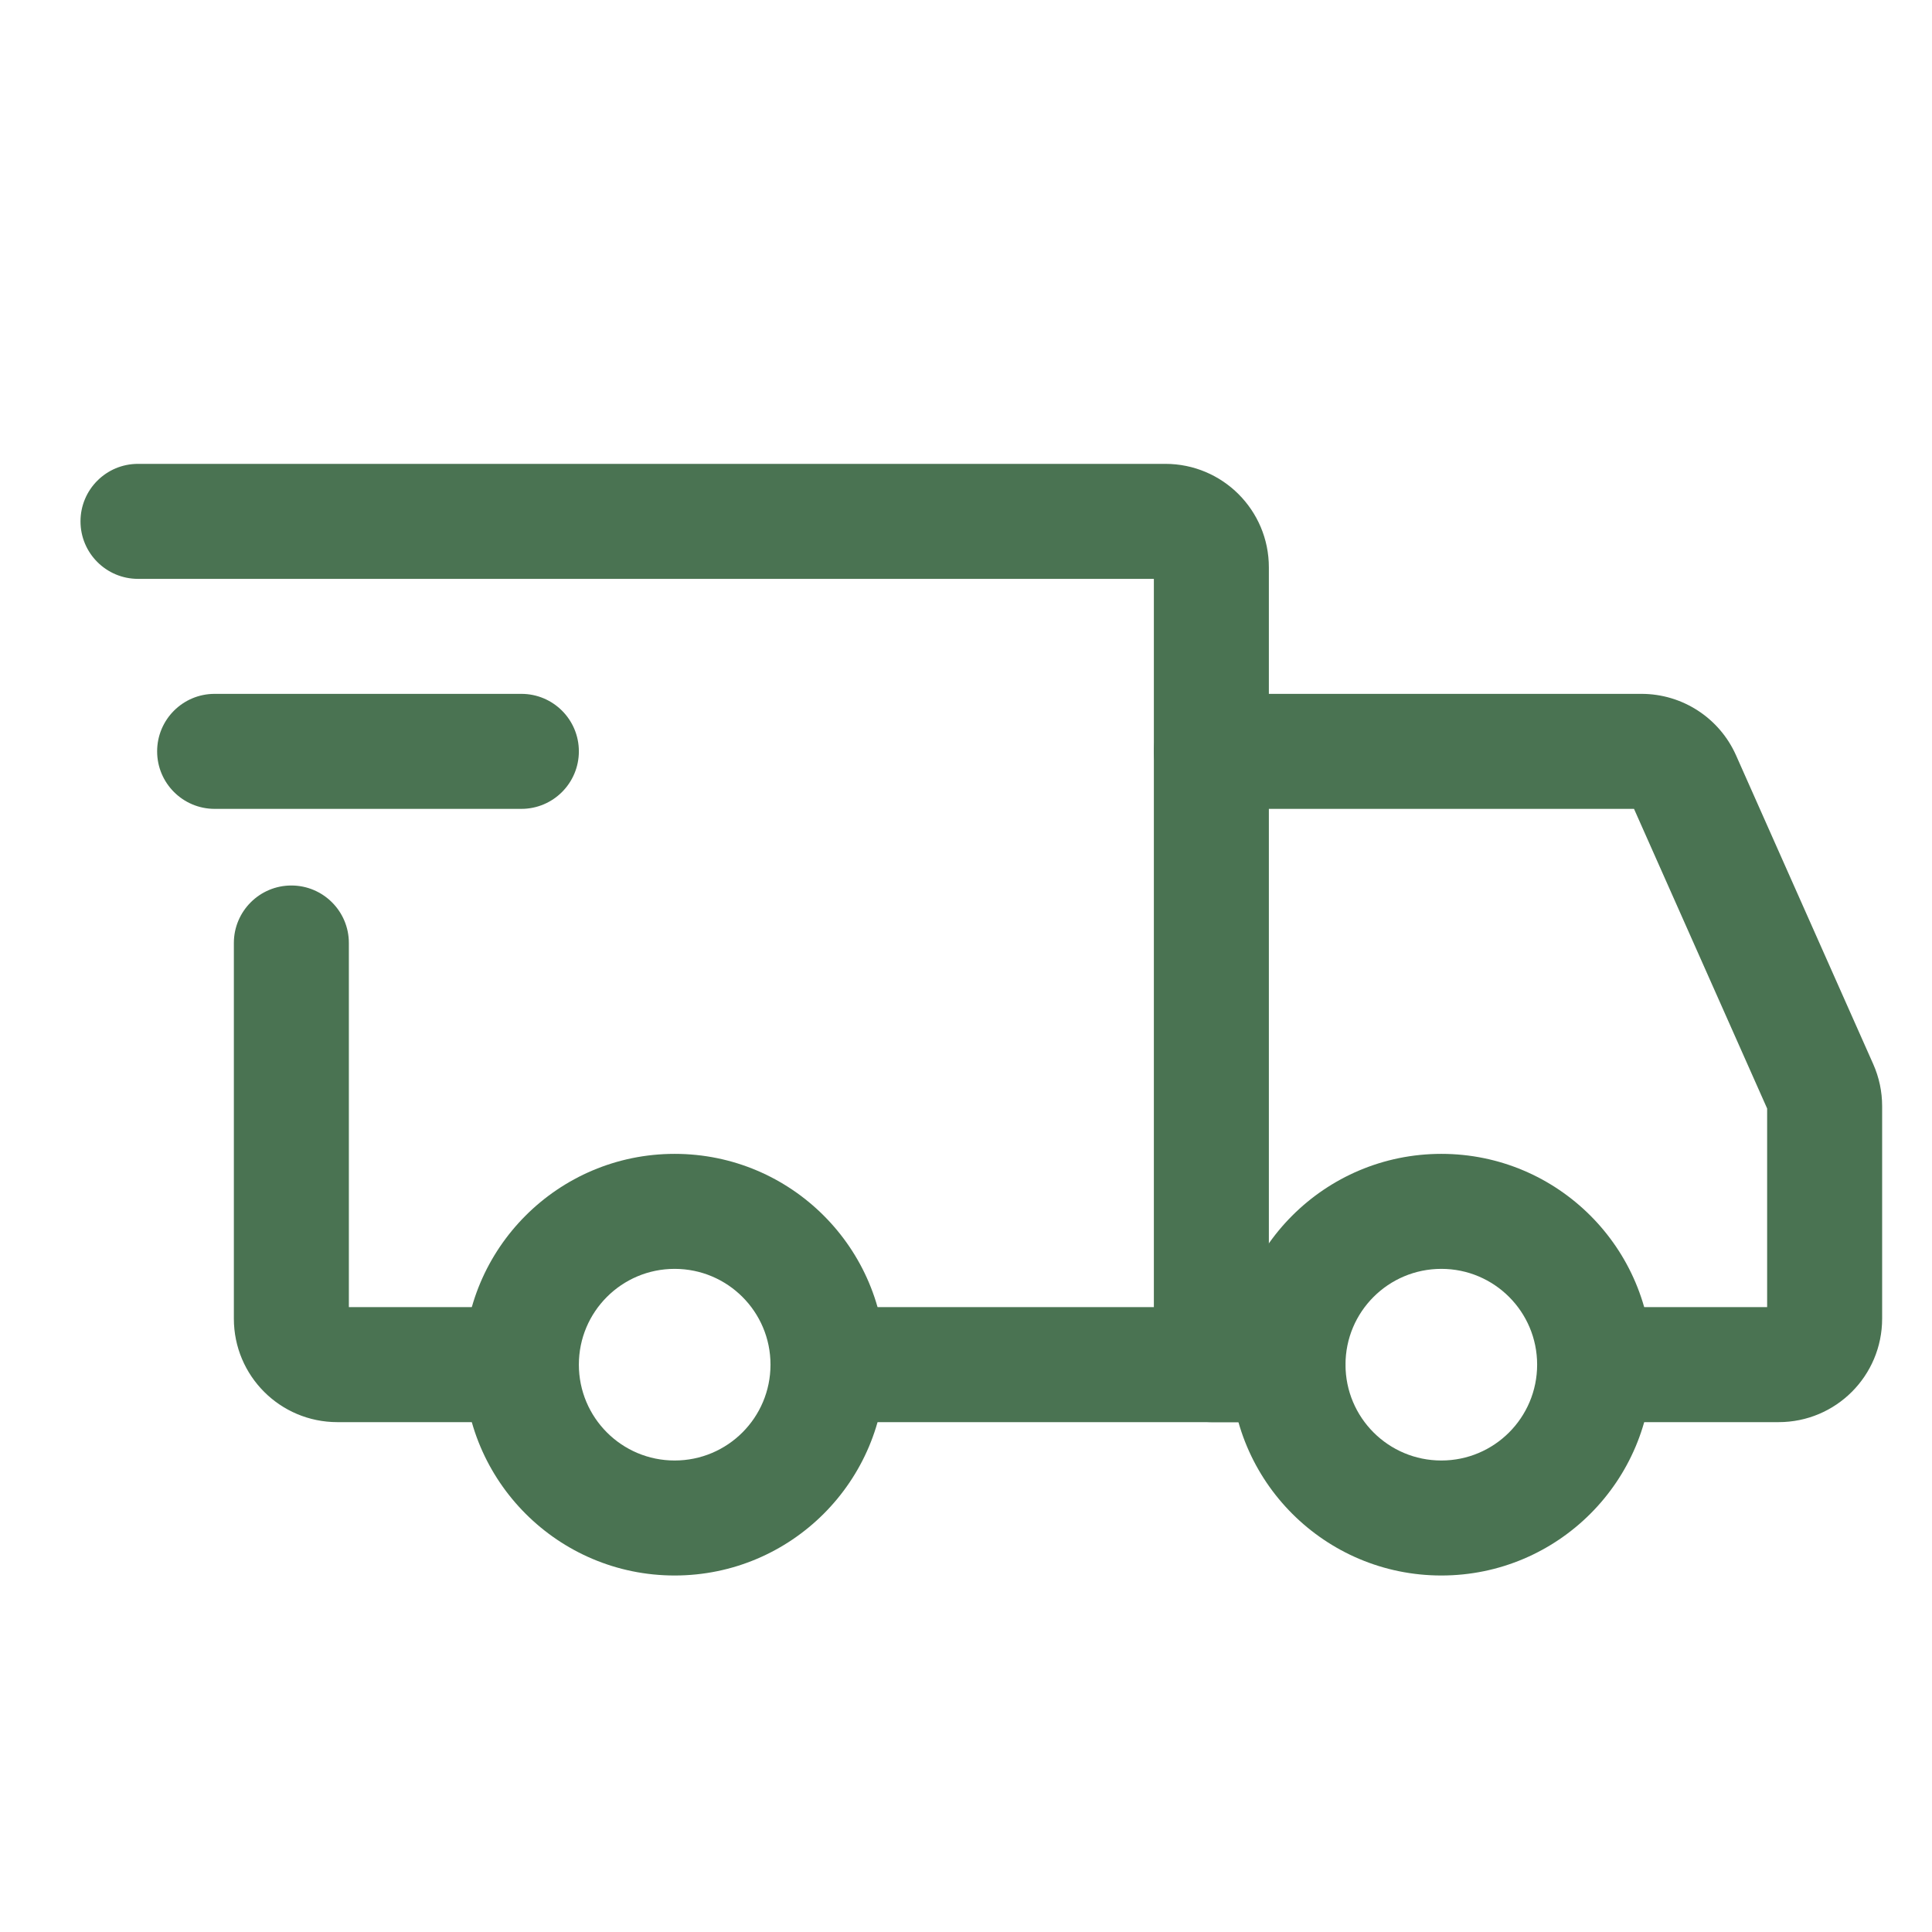 <svg width="21" height="21" viewBox="0 0 21 21" fill="none" xmlns="http://www.w3.org/2000/svg">
<g clip-path="url(#clip0_2056_660)">
<path fill-rule="evenodd" clip-rule="evenodd" d="M7.333 13.792C6.758 13.792 6.292 14.258 6.292 14.833C6.292 15.409 6.758 15.875 7.333 15.875C7.909 15.875 8.375 15.409 8.375 14.833C8.375 14.258 7.909 13.792 7.333 13.792ZM5.042 14.833C5.042 13.568 6.068 12.542 7.333 12.542C8.599 12.542 9.625 13.568 9.625 14.833C9.625 16.099 8.599 17.125 7.333 17.125C6.068 17.125 5.042 16.099 5.042 14.833Z" fill="#4A7352"/>
<path fill-rule="evenodd" clip-rule="evenodd" d="M15.667 13.792C15.091 13.792 14.625 14.258 14.625 14.833C14.625 15.409 15.091 15.875 15.667 15.875C16.242 15.875 16.708 15.409 16.708 14.833C16.708 14.258 16.242 13.792 15.667 13.792ZM13.375 14.833C13.375 13.568 14.401 12.542 15.667 12.542C16.932 12.542 17.958 13.568 17.958 14.833C17.958 16.099 16.932 17.125 15.667 17.125C14.401 17.125 13.375 16.099 13.375 14.833Z" fill="#4A7352"/>
<path fill-rule="evenodd" clip-rule="evenodd" d="M0.875 5.667C0.875 5.321 1.155 5.042 1.5 5.042H12.667C13.288 5.042 13.792 5.545 13.792 6.167V15.458H9.042C8.697 15.458 8.417 15.178 8.417 14.833C8.417 14.488 8.697 14.208 9.042 14.208H12.542V6.292H1.5C1.155 6.292 0.875 6.012 0.875 5.667Z" fill="#4A7352"/>
<path fill-rule="evenodd" clip-rule="evenodd" d="M3.167 9.625C3.512 9.625 3.792 9.905 3.792 10.25V14.208H5.375C5.72 14.208 6 14.488 6 14.833C6 15.178 5.72 15.458 5.375 15.458H3.667C3.045 15.458 2.542 14.955 2.542 14.333V10.25C2.542 9.905 2.822 9.625 3.167 9.625Z" fill="#4A7352"/>
<path fill-rule="evenodd" clip-rule="evenodd" d="M1.708 8.167C1.708 7.821 1.988 7.542 2.333 7.542L5.667 7.542C6.012 7.542 6.292 7.821 6.292 8.167C6.292 8.512 6.012 8.792 5.667 8.792H2.333C1.988 8.792 1.708 8.512 1.708 8.167Z" fill="#4A7352"/>
<path fill-rule="evenodd" clip-rule="evenodd" d="M12.542 8.167C12.542 7.821 12.822 7.542 13.167 7.542H17.842C18.286 7.542 18.689 7.803 18.87 8.21L20.361 11.566C20.425 11.71 20.458 11.865 20.458 12.023V14.333C20.458 14.955 19.955 15.458 19.333 15.458H17.75C17.405 15.458 17.125 15.178 17.125 14.833C17.125 14.488 17.405 14.208 17.75 14.208H19.208V12.049L17.761 8.792H13.167C12.822 8.792 12.542 8.512 12.542 8.167Z" fill="#4A7352"/>
<path fill-rule="evenodd" clip-rule="evenodd" d="M12.542 14.833C12.542 14.488 12.822 14.208 13.167 14.208H14C14.345 14.208 14.625 14.488 14.625 14.833C14.625 15.178 14.345 15.458 14 15.458H13.167C12.822 15.458 12.542 15.178 12.542 14.833Z" fill="#4A7352"/>
</g>
<defs>
<clipPath id="clip0_2056_660">
<rect width="20" height="20" fill="white" transform="translate(0.667 0.667)"/>
</clipPath>
</defs>
</svg>
